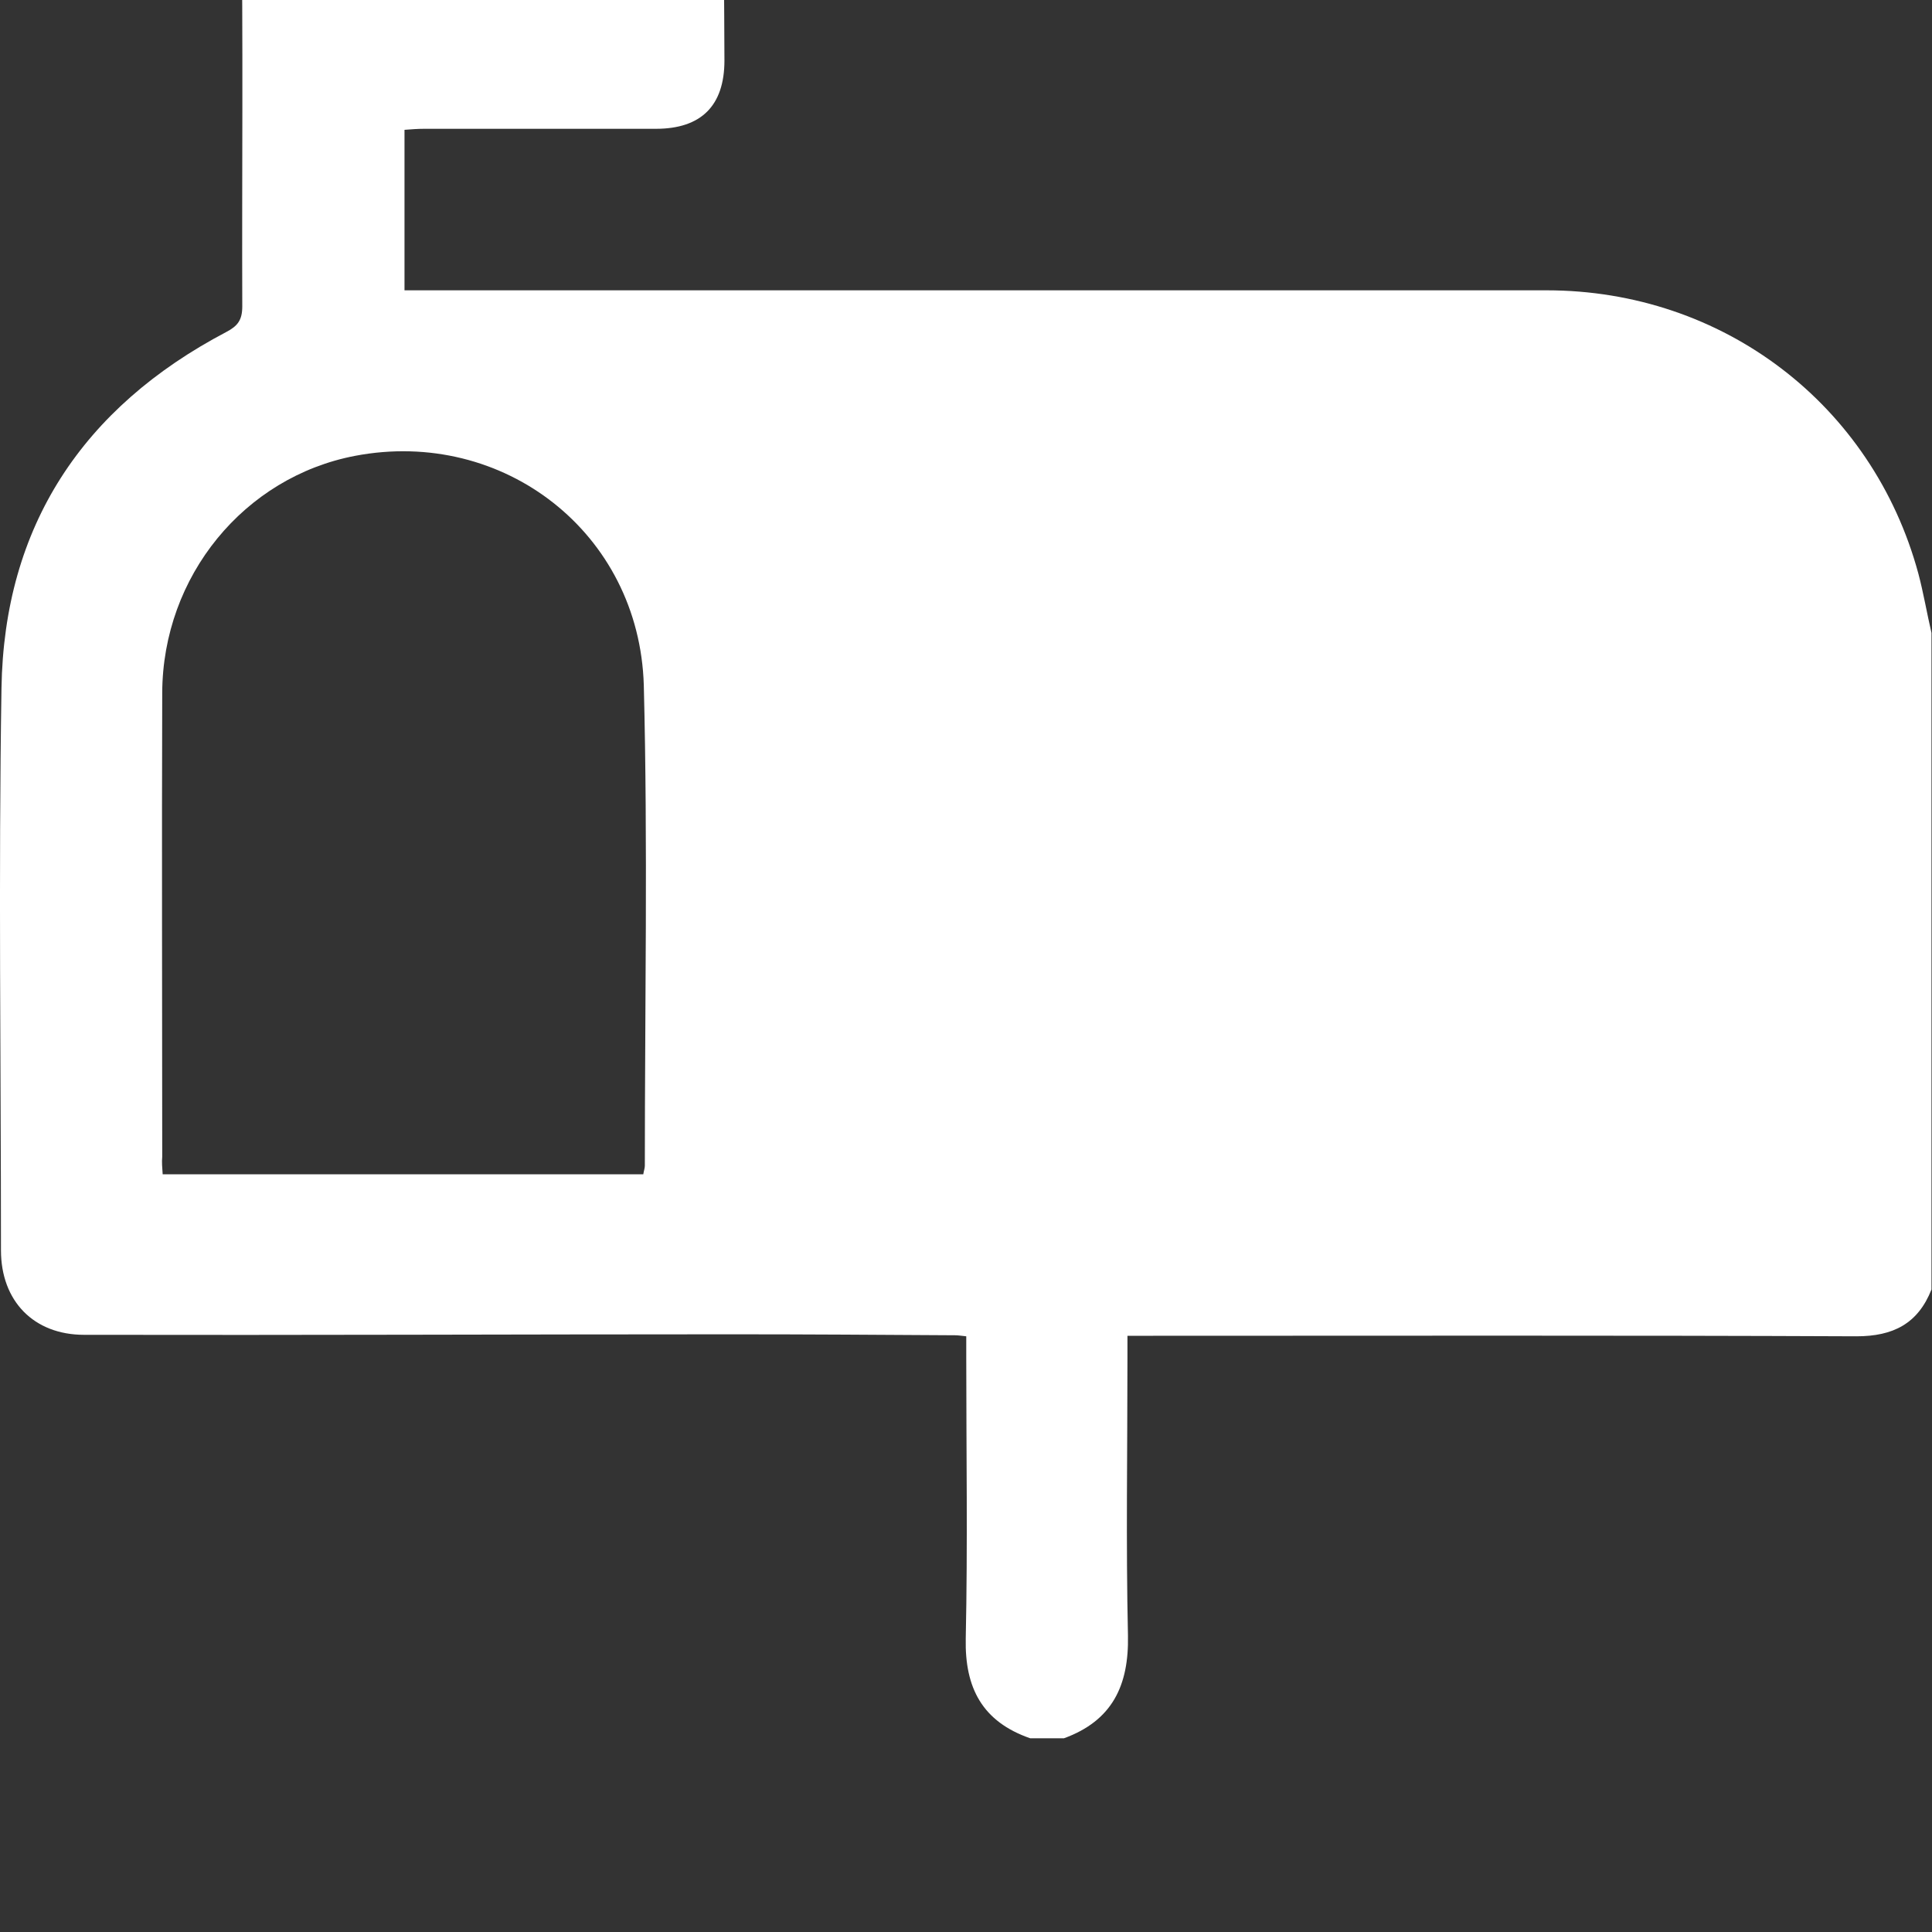 <svg width="30" height="30" viewBox="0 0 30 30" fill="none" xmlns="http://www.w3.org/2000/svg">
<rect x="0" y="0" width="30" height="30" fill="#333333" stroke="none"/>
<g clip-path="url(#clip0_1339_352)">
<path d="M29.992 9.828C29.992 13.227 29.992 16.625 29.992 20.023C29.781 20.555 29.397 20.75 28.826 20.75C25.189 20.734 21.543 20.742 17.906 20.742C17.781 20.742 17.655 20.742 17.507 20.742C17.507 20.883 17.507 20.992 17.507 21.094C17.507 22.531 17.483 23.969 17.515 25.398C17.53 26.172 17.272 26.719 16.521 26.992C16.349 26.992 16.169 26.992 15.997 26.992C15.254 26.734 14.98 26.211 14.996 25.445C15.027 23.992 15.004 22.539 15.004 21.078C15.004 20.977 15.004 20.867 15.004 20.75C14.925 20.742 14.878 20.734 14.831 20.734C13.681 20.727 12.532 20.719 11.374 20.719C8.018 20.719 4.662 20.734 1.306 20.727C0.524 20.727 0.015 20.203 0.015 19.414C0.015 16.508 -0.024 13.594 0.023 10.688C0.062 8.172 1.283 6.328 3.512 5.156C3.692 5.062 3.762 4.969 3.762 4.758C3.755 2.688 3.778 0.617 3.747 -1.453C3.739 -2.219 4.005 -2.75 4.748 -3C6.68 -3 8.612 -3 10.545 -3C11.077 -2.773 11.272 -2.367 11.257 -1.789C11.225 -0.883 11.249 0.023 11.249 0.938C11.249 1.641 10.889 2 10.185 2C8.988 2 7.783 2 6.586 2C6.485 2 6.383 2.008 6.281 2.016C6.281 2.867 6.281 3.68 6.281 4.508C6.422 4.508 6.539 4.508 6.657 4.508C12.445 4.508 18.227 4.508 24.015 4.508C26.753 4.508 29.077 6.281 29.788 8.906C29.867 9.203 29.921 9.523 29.992 9.828ZM2.526 18.234C5.037 18.234 7.509 18.234 9.989 18.234C9.997 18.18 10.013 18.141 10.013 18.102C10.013 15.617 10.06 13.125 9.997 10.641C9.927 8.273 7.814 6.641 5.515 7.078C3.794 7.406 2.526 8.945 2.519 10.758C2.511 13.156 2.519 15.555 2.519 17.961C2.511 18.047 2.519 18.133 2.526 18.234Z" fill="white"/>
</g>
<defs>
<clipPath id="clip0_1339_352">
<rect width="30" height="30" fill="white"/>
</clipPath>
</defs>
</svg>

